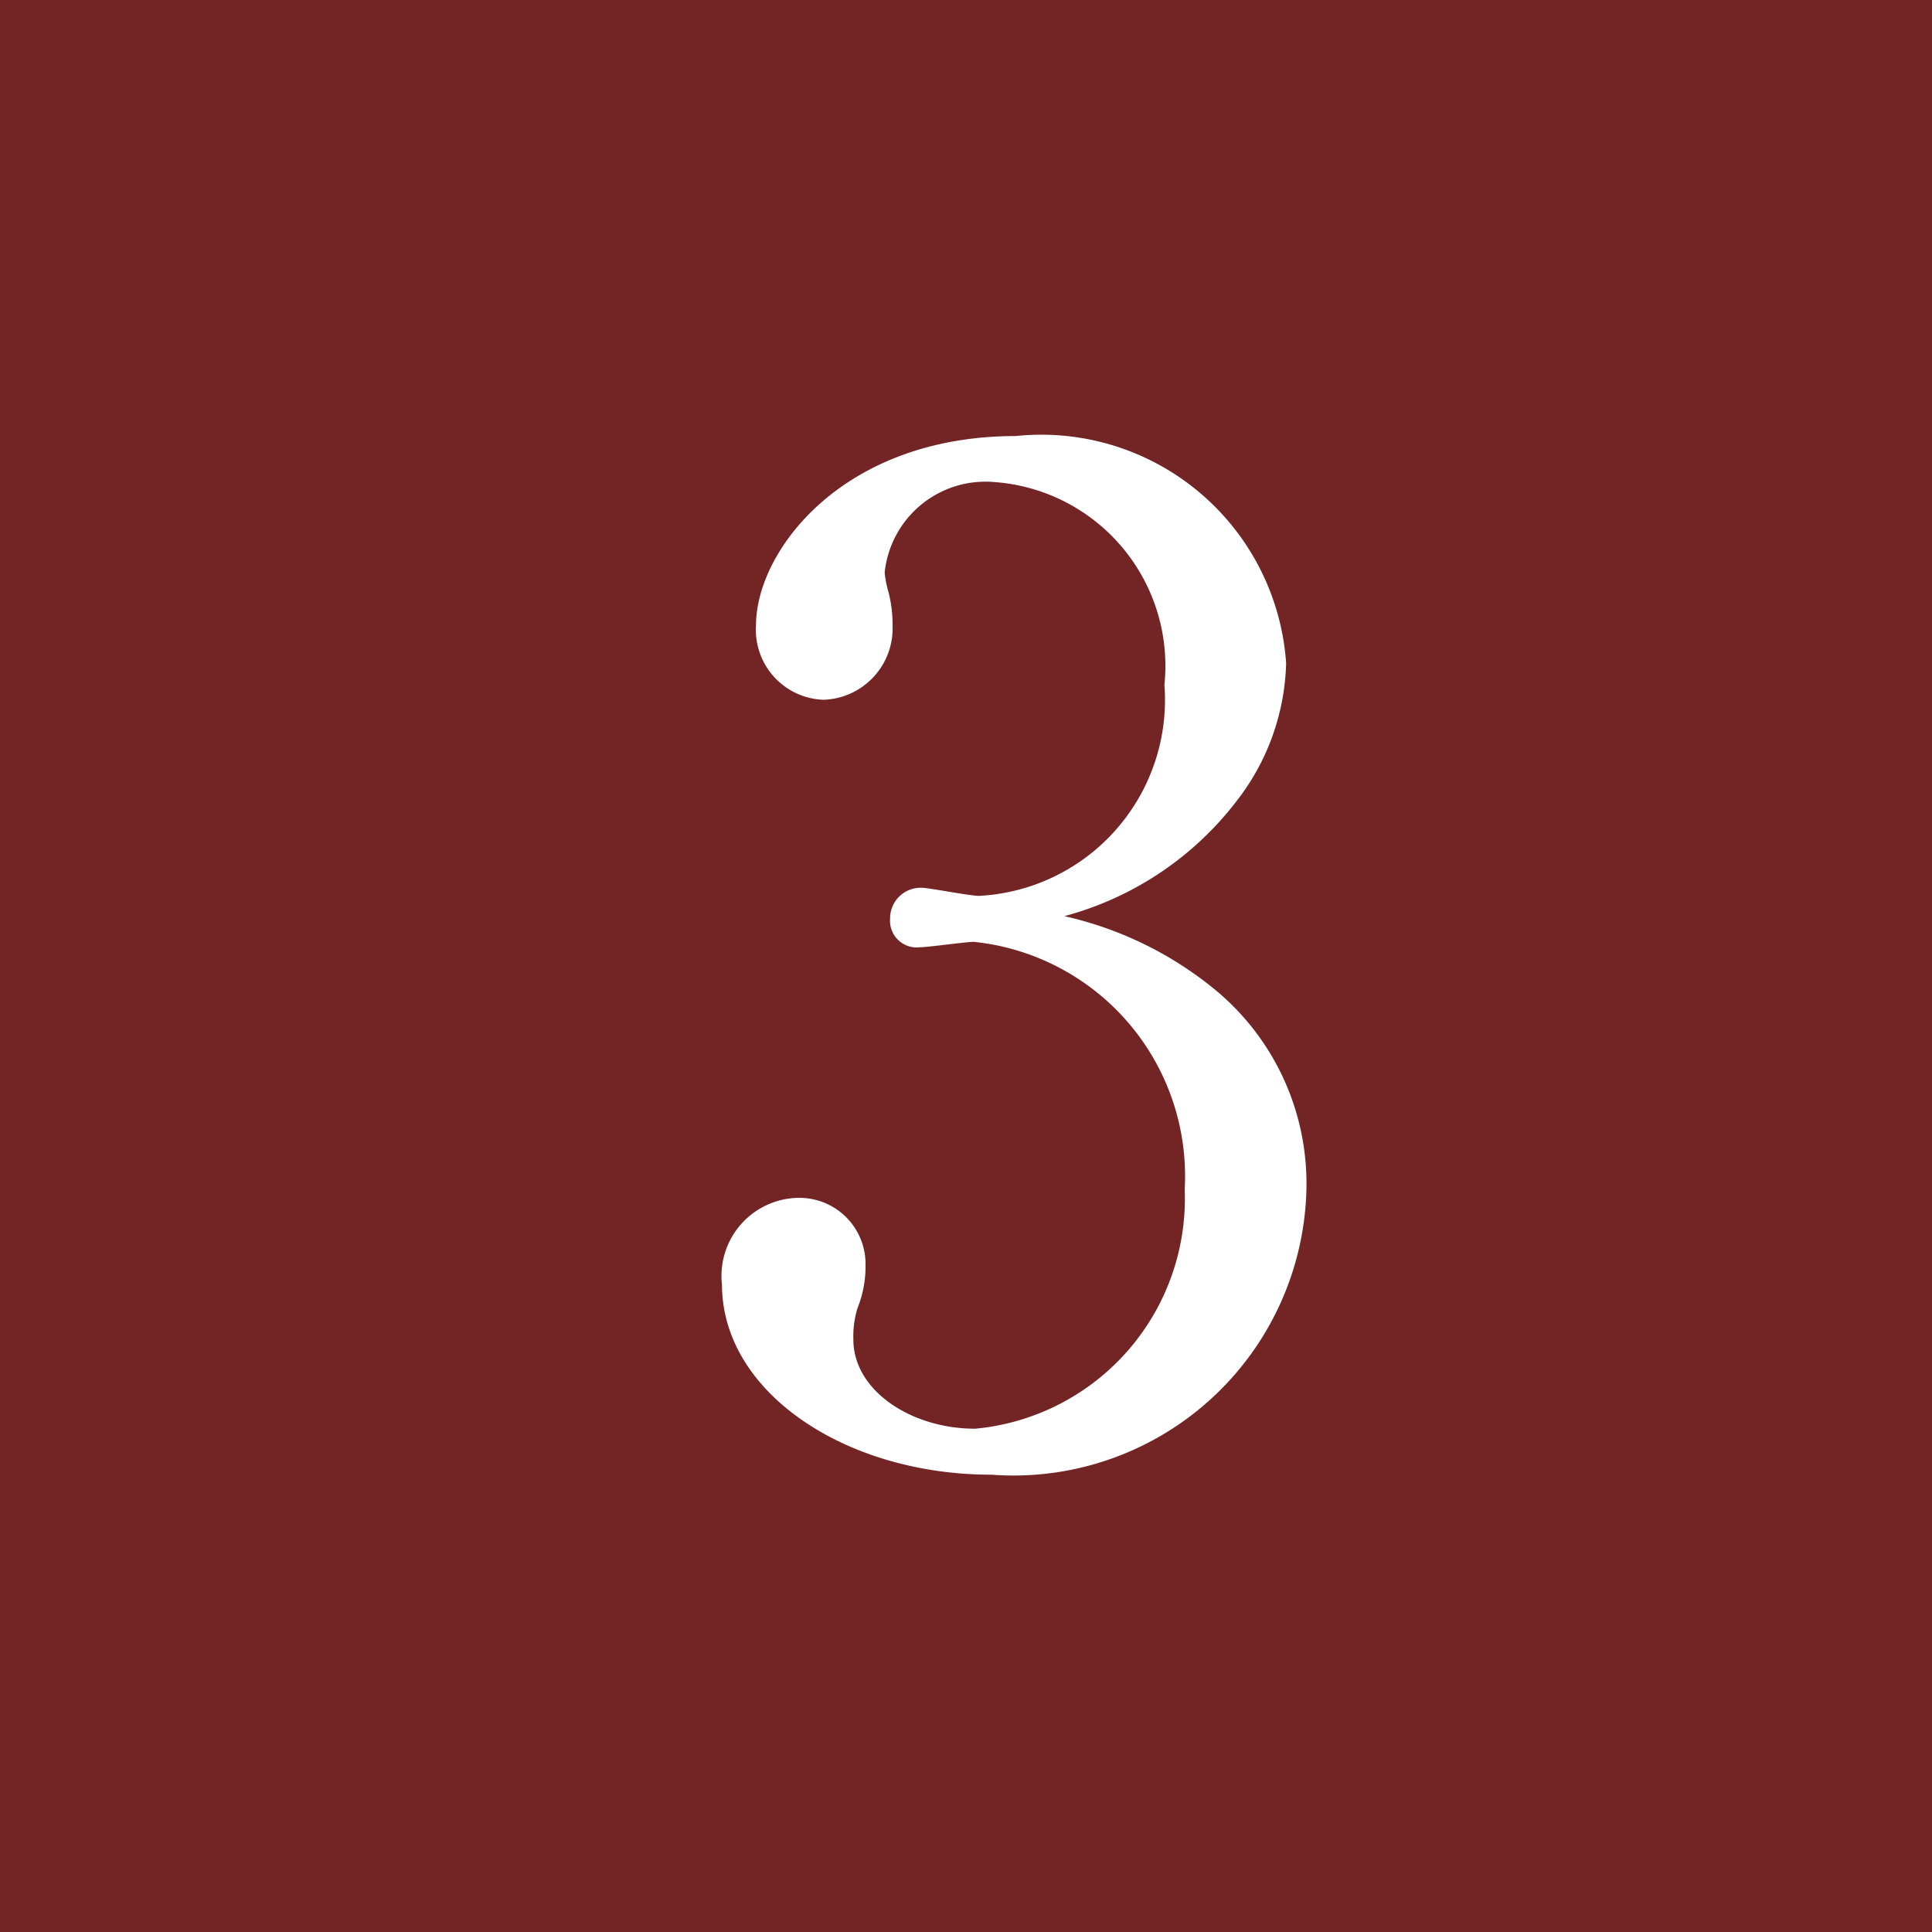 <svg xmlns="http://www.w3.org/2000/svg" width="20" height="20" viewBox="0 0 20 20">
  <g id="グループ_1208" data-name="グループ 1208" transform="translate(-447 -499)">
    <rect id="長方形_2866" data-name="長方形 2866" width="20" height="20" transform="translate(447 499)" fill="#732425"/>
    <path id="パス_104238" data-name="パス 104238" d="M-2.982-5.516A3.329,3.329,0,0,0-1.2-6.706,2.42,2.42,0,0,0-.686-8.134a2.54,2.54,0,0,0-2.8-2.352c-1.792,0-2.688,1.19-2.688,1.96a.725.725,0,0,0,.7.77.74.74,0,0,0,.714-.77A1.381,1.381,0,0,0-4.8-8.862a1.116,1.116,0,0,1-.042-.21A1.049,1.049,0,0,1-3.71-10.01a1.908,1.908,0,0,1,1.764,2.1A2.031,2.031,0,0,1-3.864-5.726c-.1,0-.518-.084-.6-.084a.317.317,0,0,0-.322.322.276.276,0,0,0,.308.294c.084,0,.476-.056.56-.056A2.438,2.438,0,0,1-1.736-2.688,2.392,2.392,0,0,1-3.906-.21c-.658,0-1.26-.392-1.26-.924a1,1,0,0,1,.042-.322A1.154,1.154,0,0,0-5.04-1.9a.685.685,0,0,0-.686-.7.808.808,0,0,0-.8.9C-6.524-.588-5.25.266-3.738.266A3.034,3.034,0,0,0-.476-2.688,2.6,2.6,0,0,0-1.428-4.76,3.753,3.753,0,0,0-2.982-5.516Z" transform="translate(461 514)" fill="#fff"/>
  </g>
</svg>
